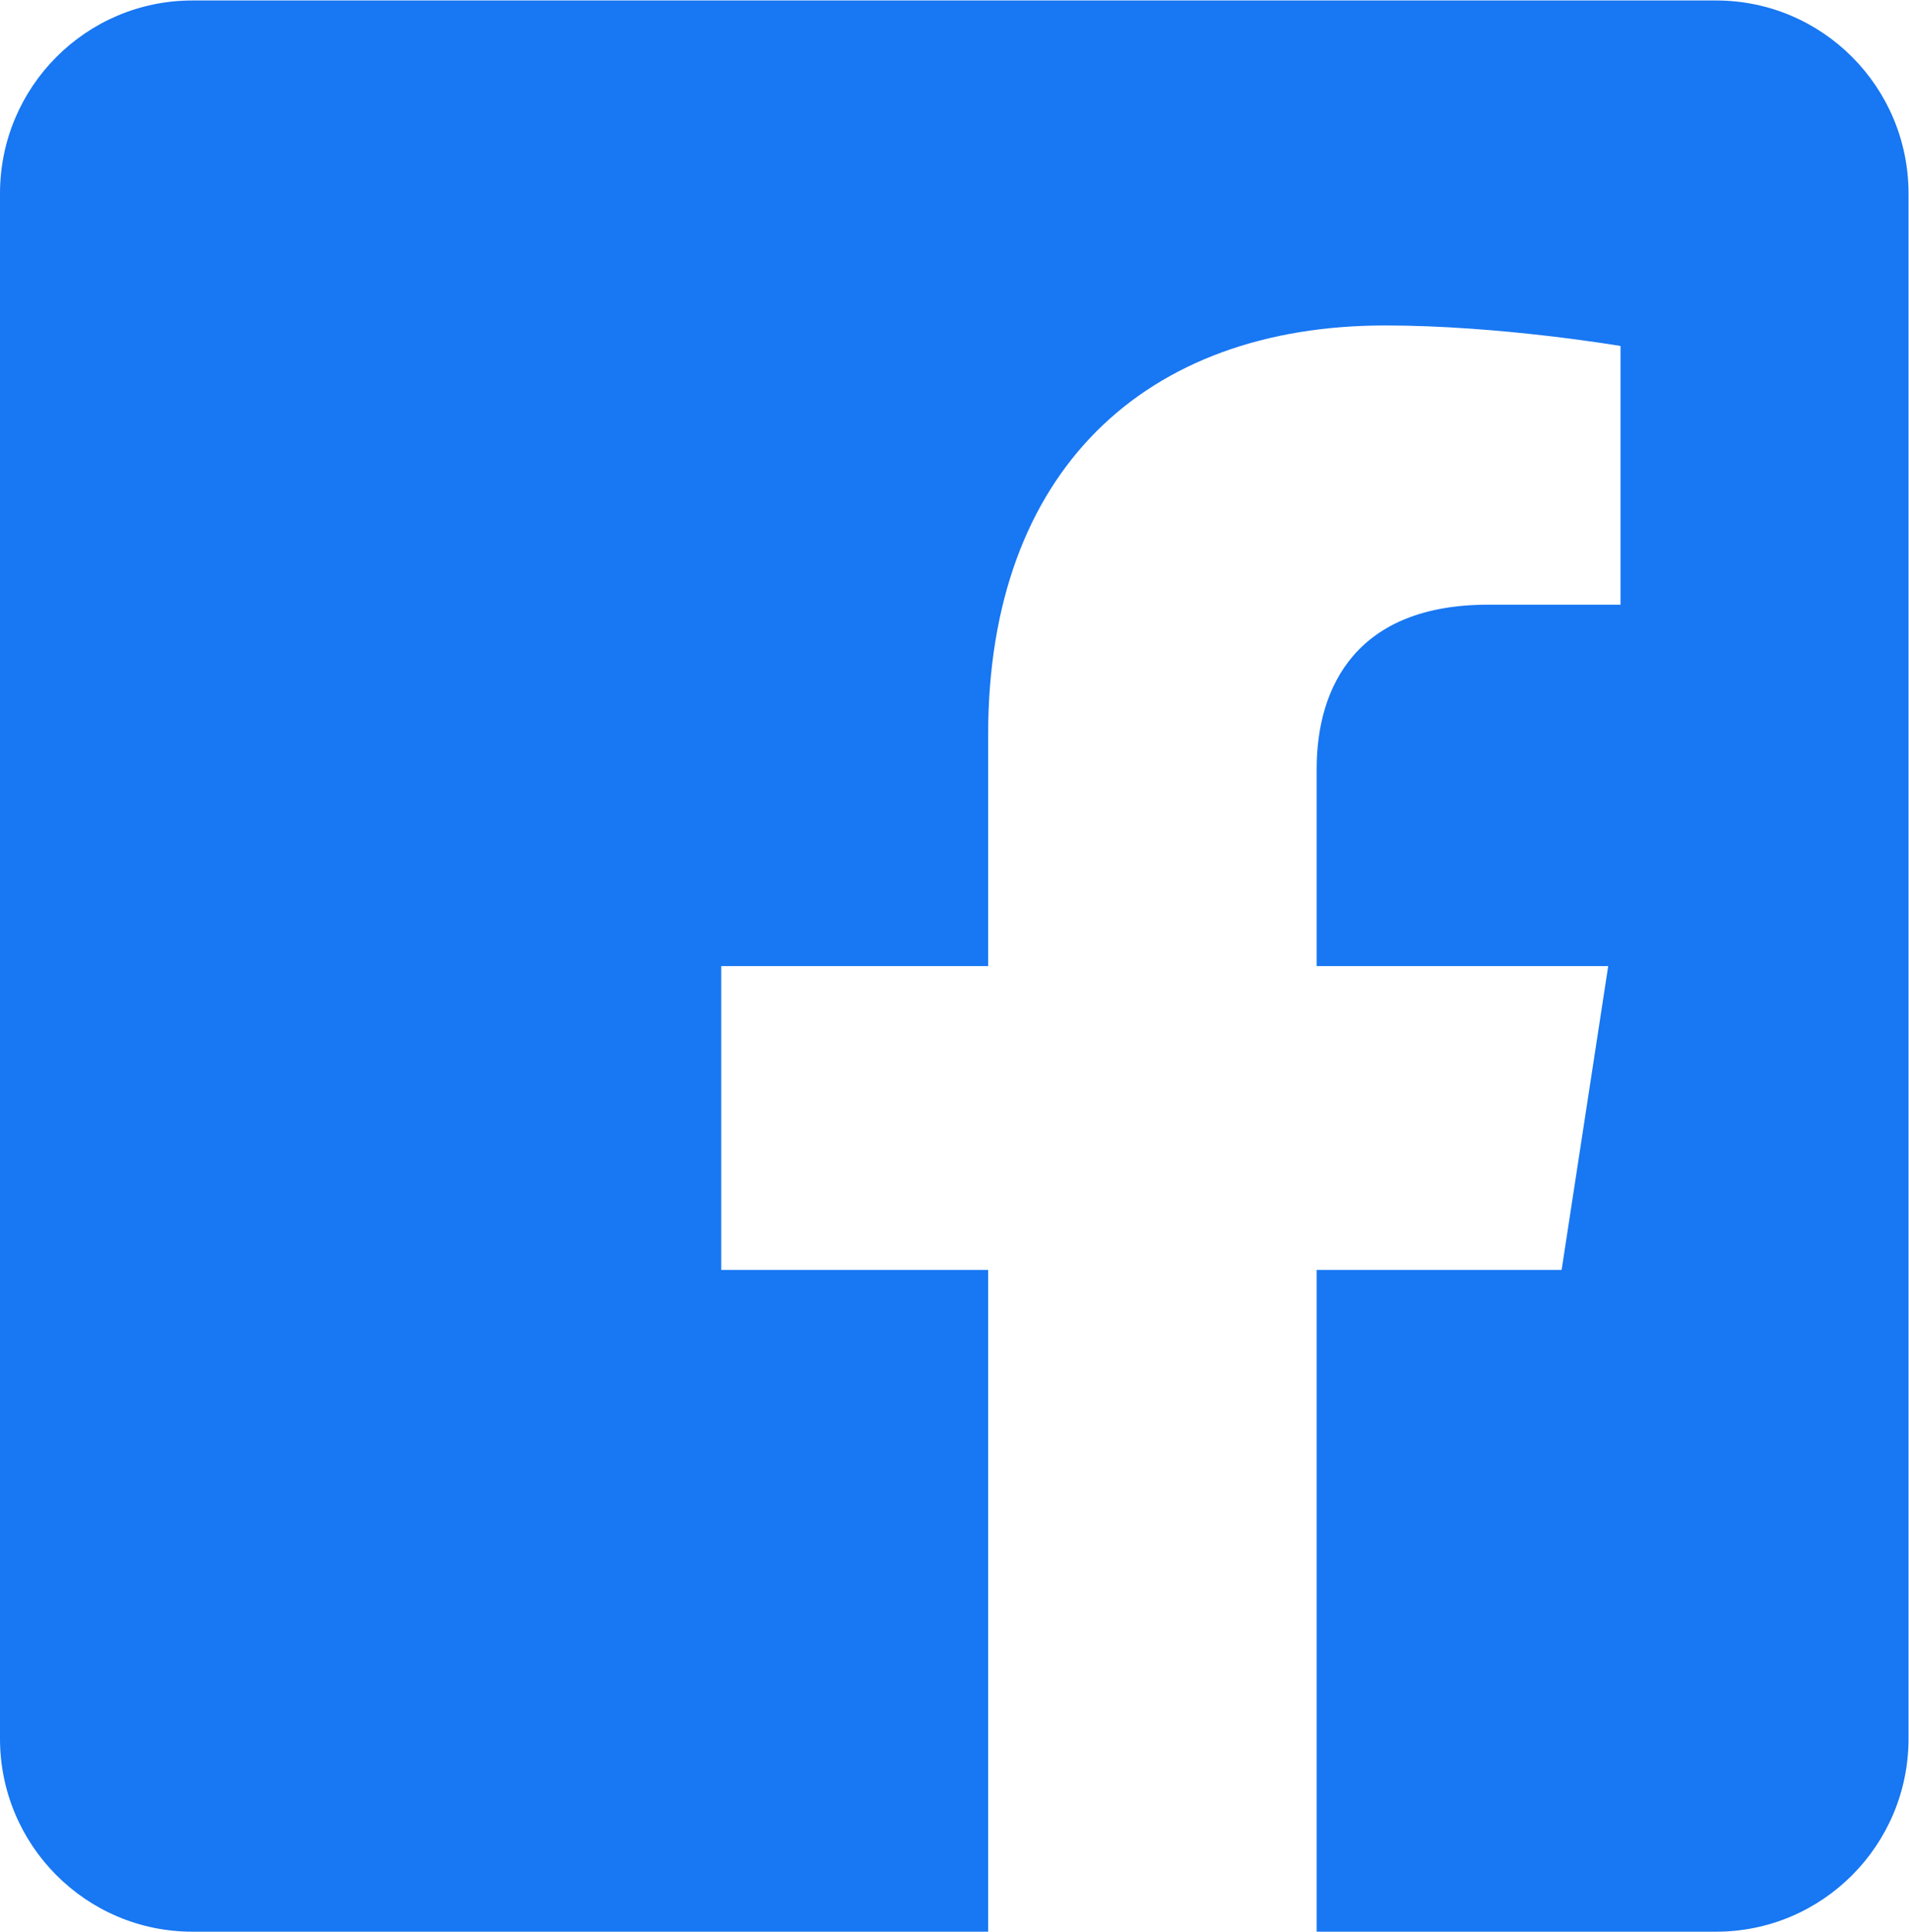 <?xml version="1.0" encoding="UTF-8" standalone="no"?>
<svg
   xmlns:dc="http://purl.org/dc/elements/1.1/"
   xmlns:cc="http://creativecommons.org/ns#"
   xmlns:rdf="http://www.w3.org/1999/02/22-rdf-syntax-ns#"
   xmlns:svg="http://www.w3.org/2000/svg"
   xmlns="http://www.w3.org/2000/svg"
   xmlns:sodipodi="http://sodipodi.sourceforge.net/DTD/sodipodi-0.dtd"
   xmlns:inkscape="http://www.inkscape.org/namespaces/inkscape"
   version="1.1"
   id="svg2"
   xml:space="preserve"
   width="375.209"
   height="379.651"
   viewBox="0 0 375.209 379.651"
   sodipodi:docname="FB.ai"><defs
     id="defs6"><clipPath
       clipPathUnits="userSpaceOnUse"
       id="clipPath18"><path
         d="M 0,284.738 H 281.407 V 0 H 0 Z"
         id="path16" /></clipPath></defs><sodipodi:namedview
     pagecolor="#ffffff"
     bordercolor="#666666"
     borderopacity="1"
     objecttolerance="10"
     gridtolerance="10"
     guidetolerance="10"
     inkscape:pageopacity="0"
     inkscape:pageshadow="2"
     inkscape:window-width="640"
     inkscape:window-height="480"
     id="namedview4" /><g
     id="g10"
     inkscape:groupmode="layer"
     inkscape:label="FB"
     transform="matrix(1.333,0,0,-1.333,0,379.651)"><g
       id="g12"><g
         id="g14"
         clip-path="url(#clipPath18)"><g
           id="g20"
           transform="translate(253.036,284.738)"><path
             d="m 0,0 h -224.666 c -15.672,0 -28.371,-12.744 -28.371,-28.466 v -227.807 c 0,-15.722 12.699,-28.465 28.371,-28.465 h 117.33 v 97.564 h -39.356 v 44.805 h 39.356 v 34.149 c 0,38.847 23.141,60.305 58.546,60.305 16.959,0 34.697,-3.027 34.697,-3.027 v -38.145 h -19.546 c -19.254,0 -25.259,-11.948 -25.259,-24.206 v -29.076 h 42.988 l -6.872,-44.805 h -36.116 v -97.564 H 0 c 15.672,0 28.371,12.743 28.371,28.465 V -28.466 C 28.371,-12.744 15.672,0 0,0"
             style="fill:#1877f2;fill-opacity:1;fill-rule:nonzero;stroke:none"
             id="path22" /></g></g></g></g></svg>

